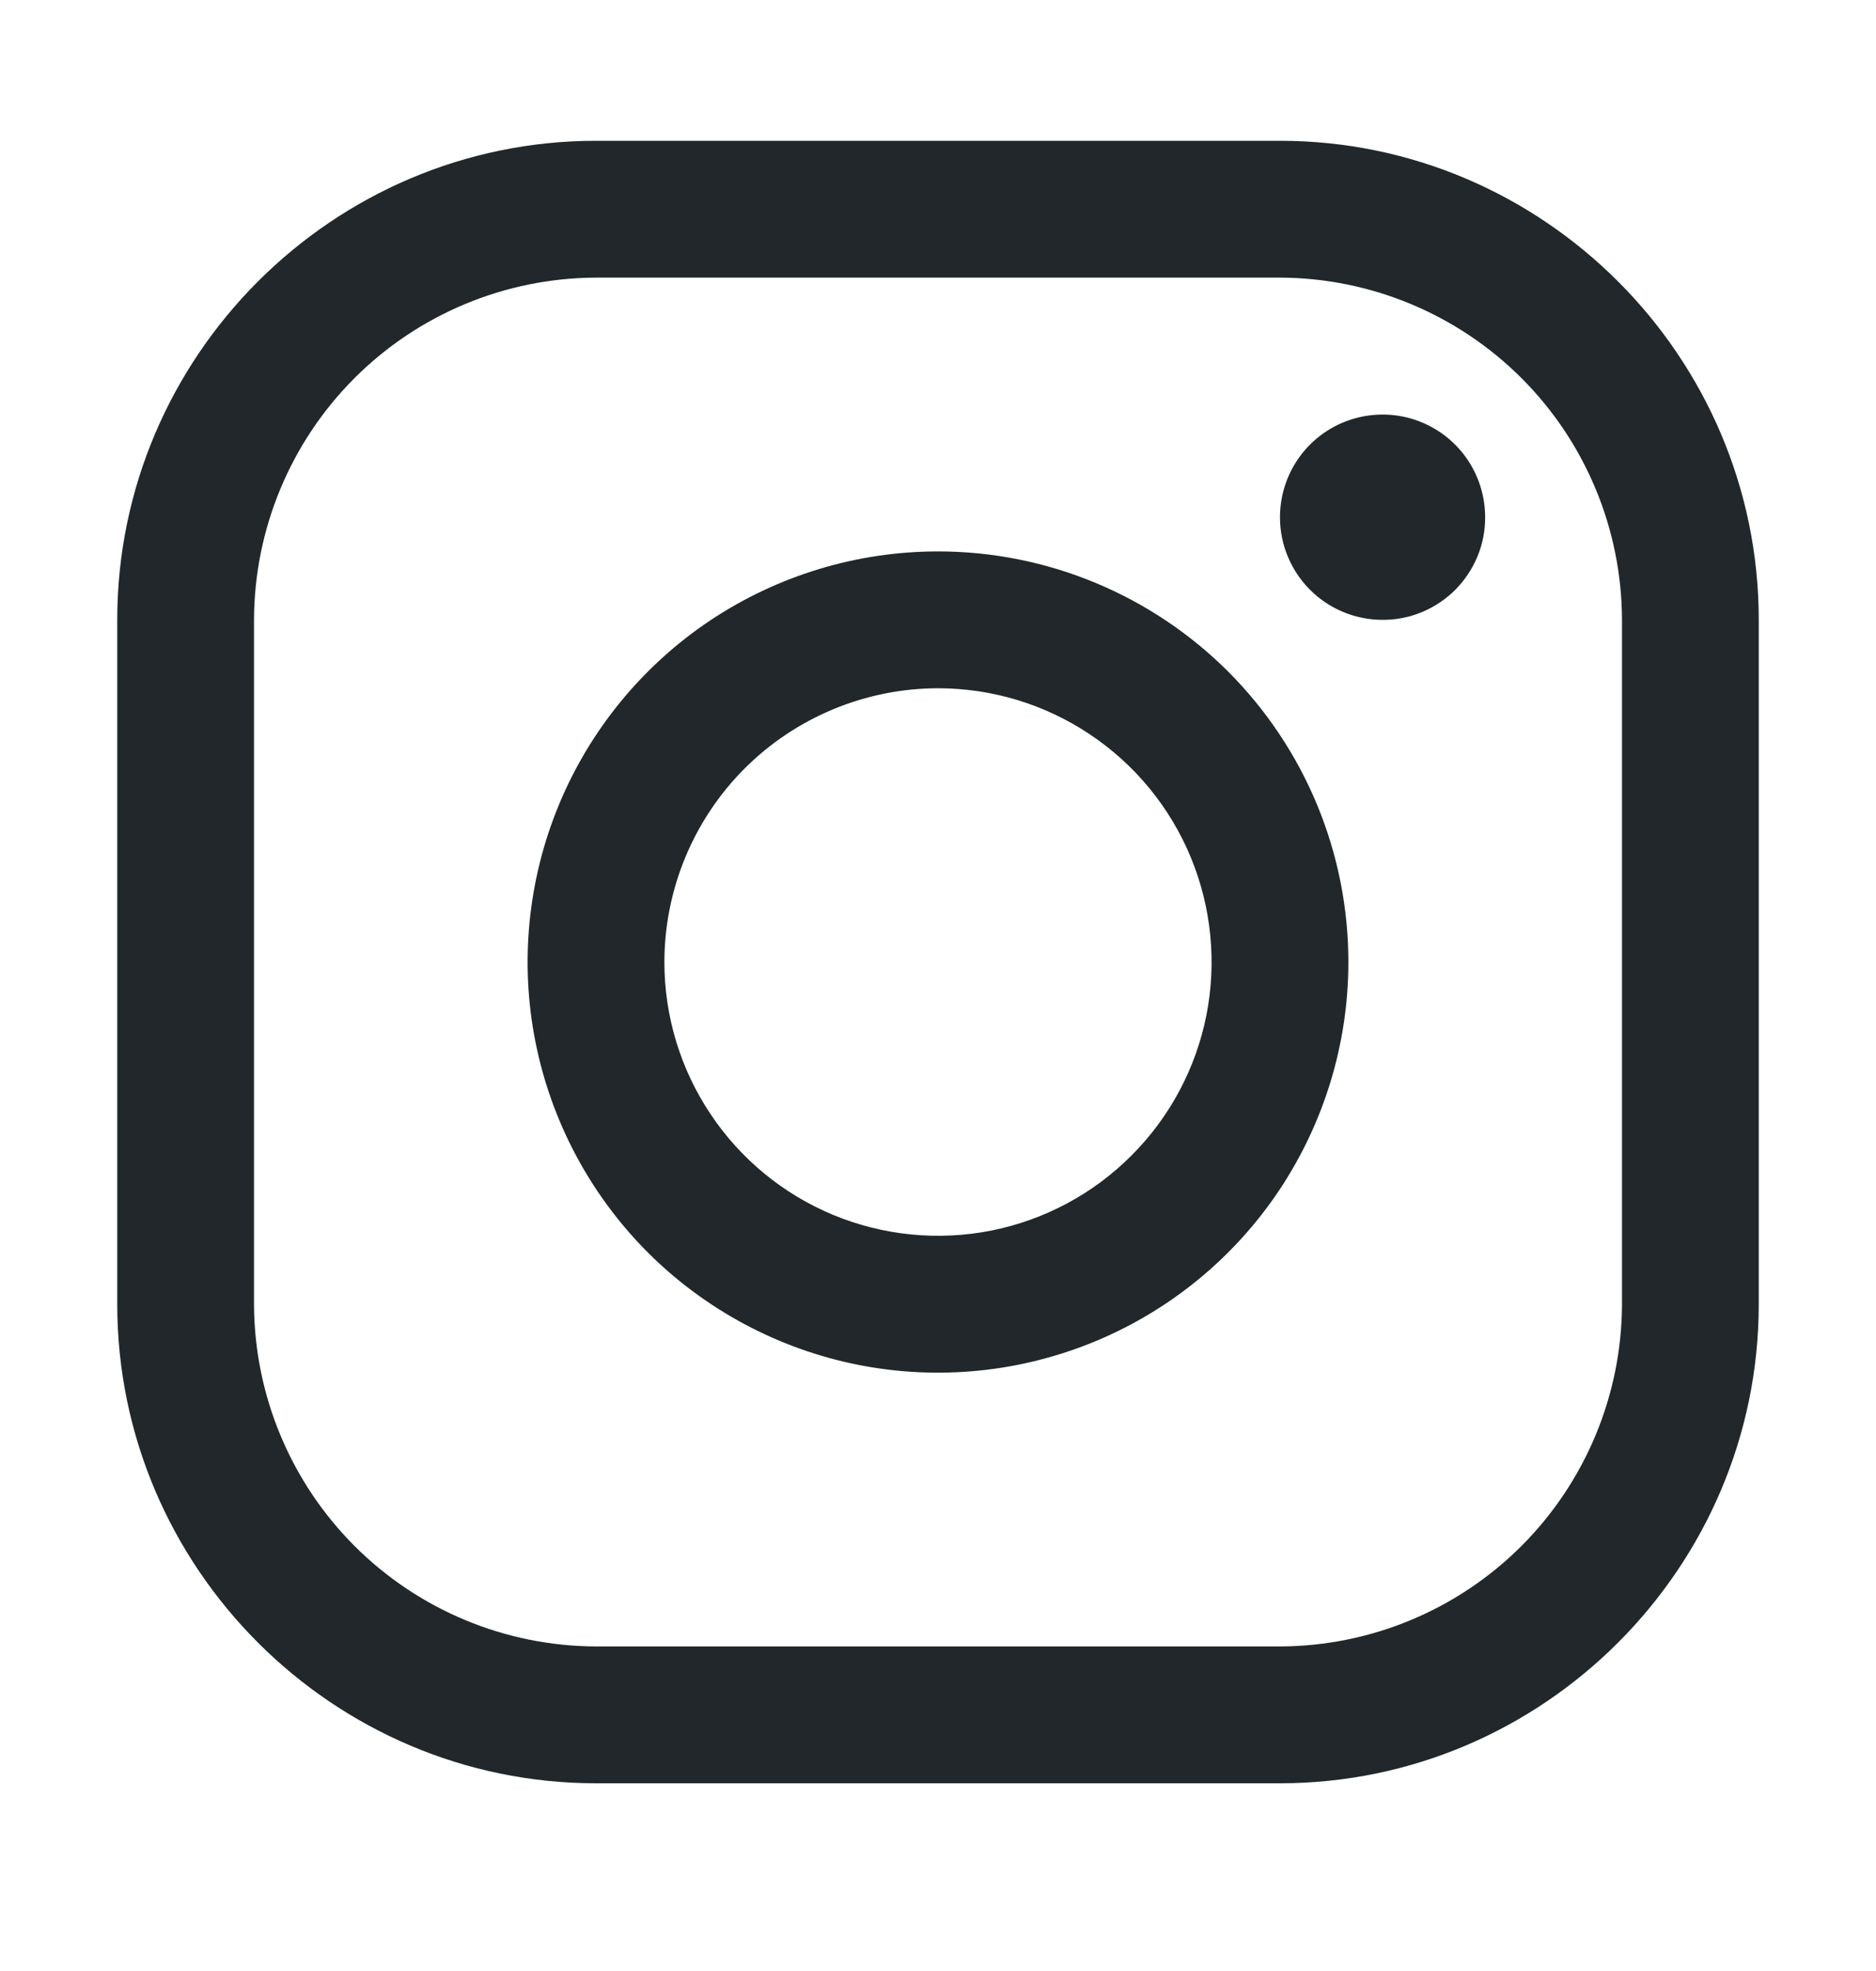 <svg width="20" height="21" viewBox="0 0 20 21" fill="none" xmlns="http://www.w3.org/2000/svg">
<path d="M13.646 2.958C14.612 2.961 15.537 3.346 16.221 4.029C16.904 4.712 17.289 5.638 17.292 6.604V13.896C17.289 14.862 16.904 15.787 16.221 16.471C15.537 17.154 14.612 17.539 13.646 17.542H6.354C5.388 17.539 4.462 17.154 3.779 16.471C3.096 15.787 2.711 14.862 2.708 13.896V6.604C2.711 5.638 3.096 4.712 3.779 4.029C4.462 3.346 5.388 2.961 6.354 2.958H13.646V2.958ZM13.646 1.5H6.354C3.547 1.5 1.25 3.797 1.25 6.604V13.896C1.25 16.703 3.547 19 6.354 19H13.646C16.453 19 18.75 16.703 18.75 13.896V6.604C18.75 3.797 16.453 1.5 13.646 1.5V1.5Z" fill="#21272A"/>
<path d="M14.739 6.604C14.523 6.604 14.312 6.54 14.132 6.42C13.952 6.3 13.812 6.129 13.729 5.929C13.646 5.729 13.625 5.509 13.667 5.297C13.709 5.085 13.813 4.89 13.966 4.737C14.119 4.584 14.314 4.48 14.526 4.438C14.738 4.396 14.958 4.417 15.158 4.5C15.358 4.583 15.529 4.723 15.649 4.903C15.769 5.083 15.833 5.294 15.833 5.511C15.834 5.654 15.806 5.797 15.751 5.929C15.696 6.062 15.615 6.183 15.514 6.285C15.412 6.386 15.291 6.467 15.158 6.522C15.026 6.577 14.883 6.605 14.739 6.604V6.604Z" fill="#21272A"/>
<path d="M10 7.333C10.577 7.333 11.141 7.504 11.62 7.825C12.1 8.145 12.474 8.601 12.695 9.134C12.915 9.667 12.973 10.253 12.861 10.819C12.748 11.385 12.47 11.905 12.062 12.312C11.655 12.72 11.135 12.998 10.569 13.111C10.003 13.223 9.417 13.165 8.884 12.945C8.351 12.724 7.895 12.35 7.575 11.87C7.254 11.391 7.083 10.827 7.083 10.25C7.084 9.477 7.392 8.735 7.938 8.188C8.485 7.642 9.227 7.334 10 7.333V7.333ZM10 5.875C9.135 5.875 8.289 6.132 7.569 6.612C6.85 7.093 6.289 7.776 5.958 8.576C5.627 9.375 5.54 10.255 5.709 11.104C5.878 11.952 6.295 12.732 6.906 13.344C7.518 13.955 8.298 14.372 9.146 14.541C9.995 14.71 10.875 14.623 11.674 14.292C12.474 13.961 13.157 13.4 13.638 12.681C14.118 11.961 14.375 11.115 14.375 10.25C14.375 9.09 13.914 7.977 13.094 7.156C12.273 6.336 11.16 5.875 10 5.875V5.875Z" fill="#21272A"/>
</svg>
